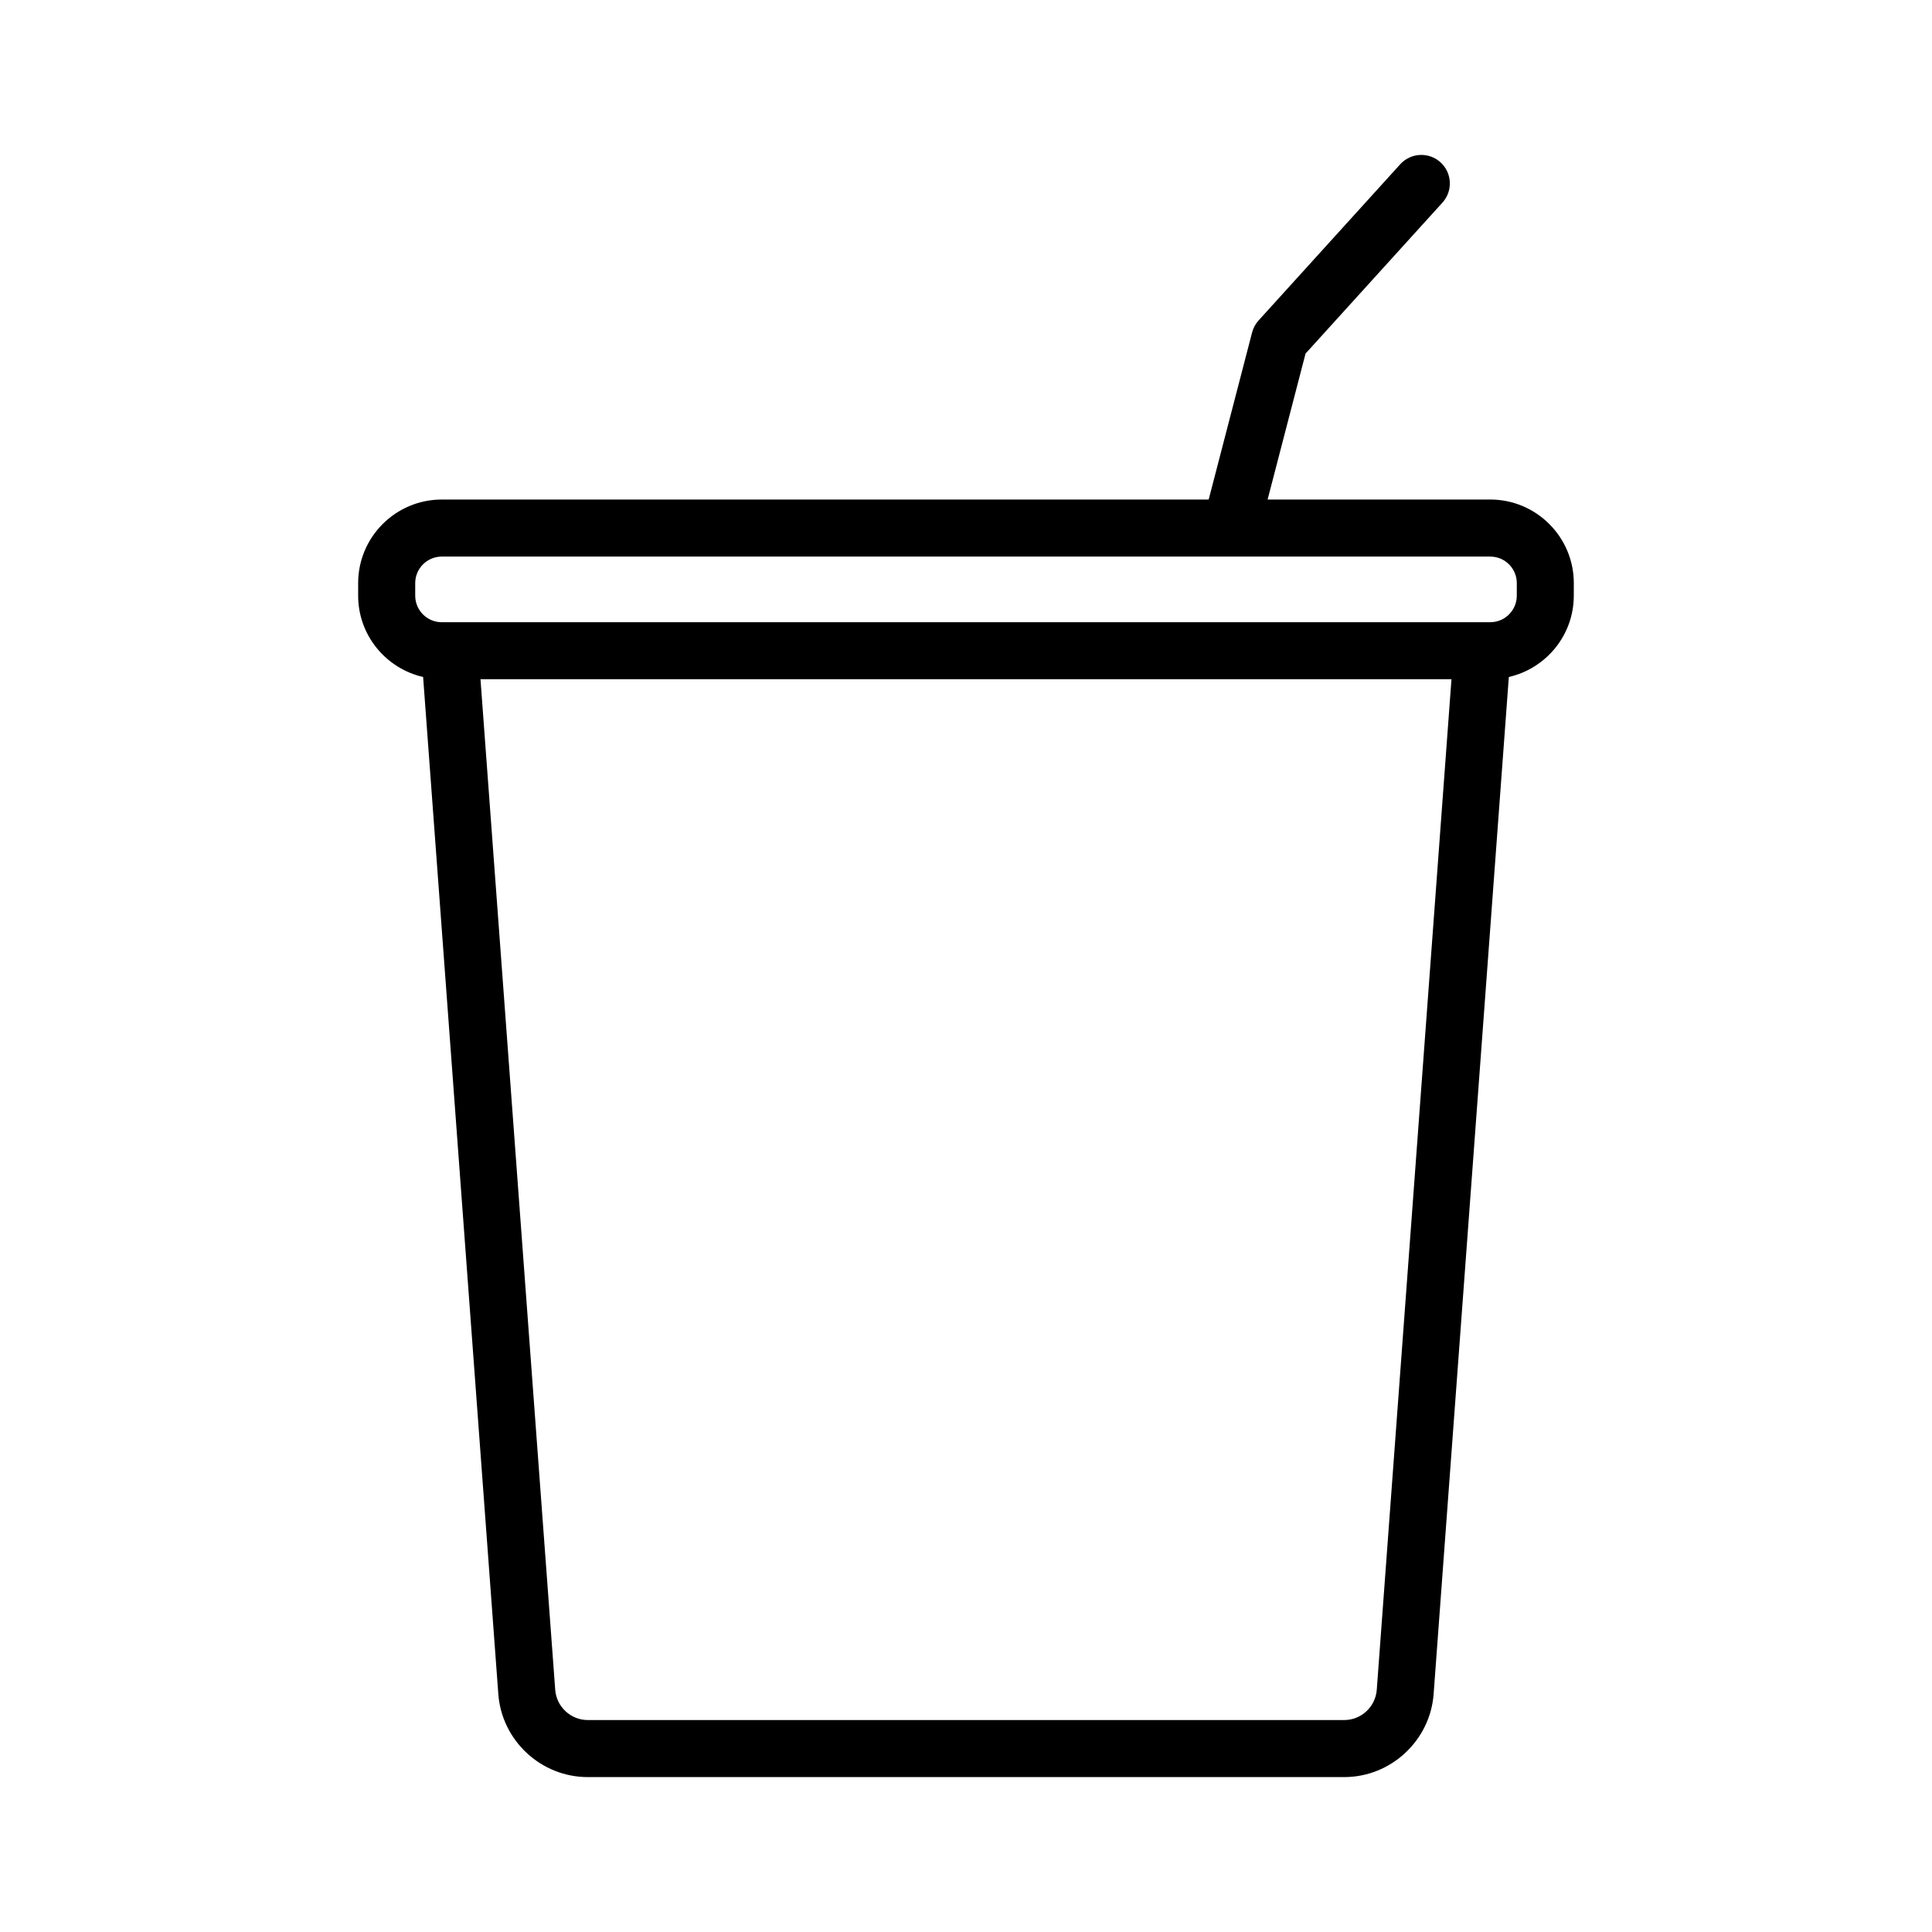 <?xml version="1.0" encoding="UTF-8"?>
<!-- The Best Svg Icon site in the world: iconSvg.co, Visit us! https://iconsvg.co -->
<svg fill="#000000" width="800px" height="800px" version="1.1" viewBox="144 144 512 512" xmlns="http://www.w3.org/2000/svg">
 <path d="m538.93 276.38h-59l10.055-38.68 36.285-40.012c2.801-3.094 2.566-7.871-0.523-10.676-3.094-2.801-7.871-2.57-10.676 0.523l-37.535 41.391c-0.82 0.906-1.406 1.996-1.715 3.176l-11.508 44.281h-203.25c-12.211 0-22.148 9.938-22.148 22.148v3.328c0 10.512 7.379 19.297 17.215 21.551l19.93 269.53c0.914 12.344 11.324 22.008 23.703 22.008h200.46c12.375 0 22.785-9.668 23.703-22.008l19.93-269.53c9.836-2.254 17.215-11.039 17.215-21.551l0.004-3.332c0-12.211-9.938-22.148-22.148-22.148zm-30.074 315.44c-0.332 4.492-4.121 8.012-8.629 8.012h-200.46c-4.504 0-8.297-3.519-8.629-8.012l-19.805-267.81h257.32zm37.109-289.96c0 3.879-3.156 7.031-7.031 7.031l-2.137 0.004h-275.73c-3.879 0-7.031-3.156-7.031-7.031v-3.332c0-3.879 3.156-7.031 7.031-7.031h209.08c0.008 0 0.012 0.004 0.02 0.004 0.004 0 0.008-0.004 0.016-0.004h68.754c3.879 0 7.031 3.156 7.031 7.031z"/>
</svg>